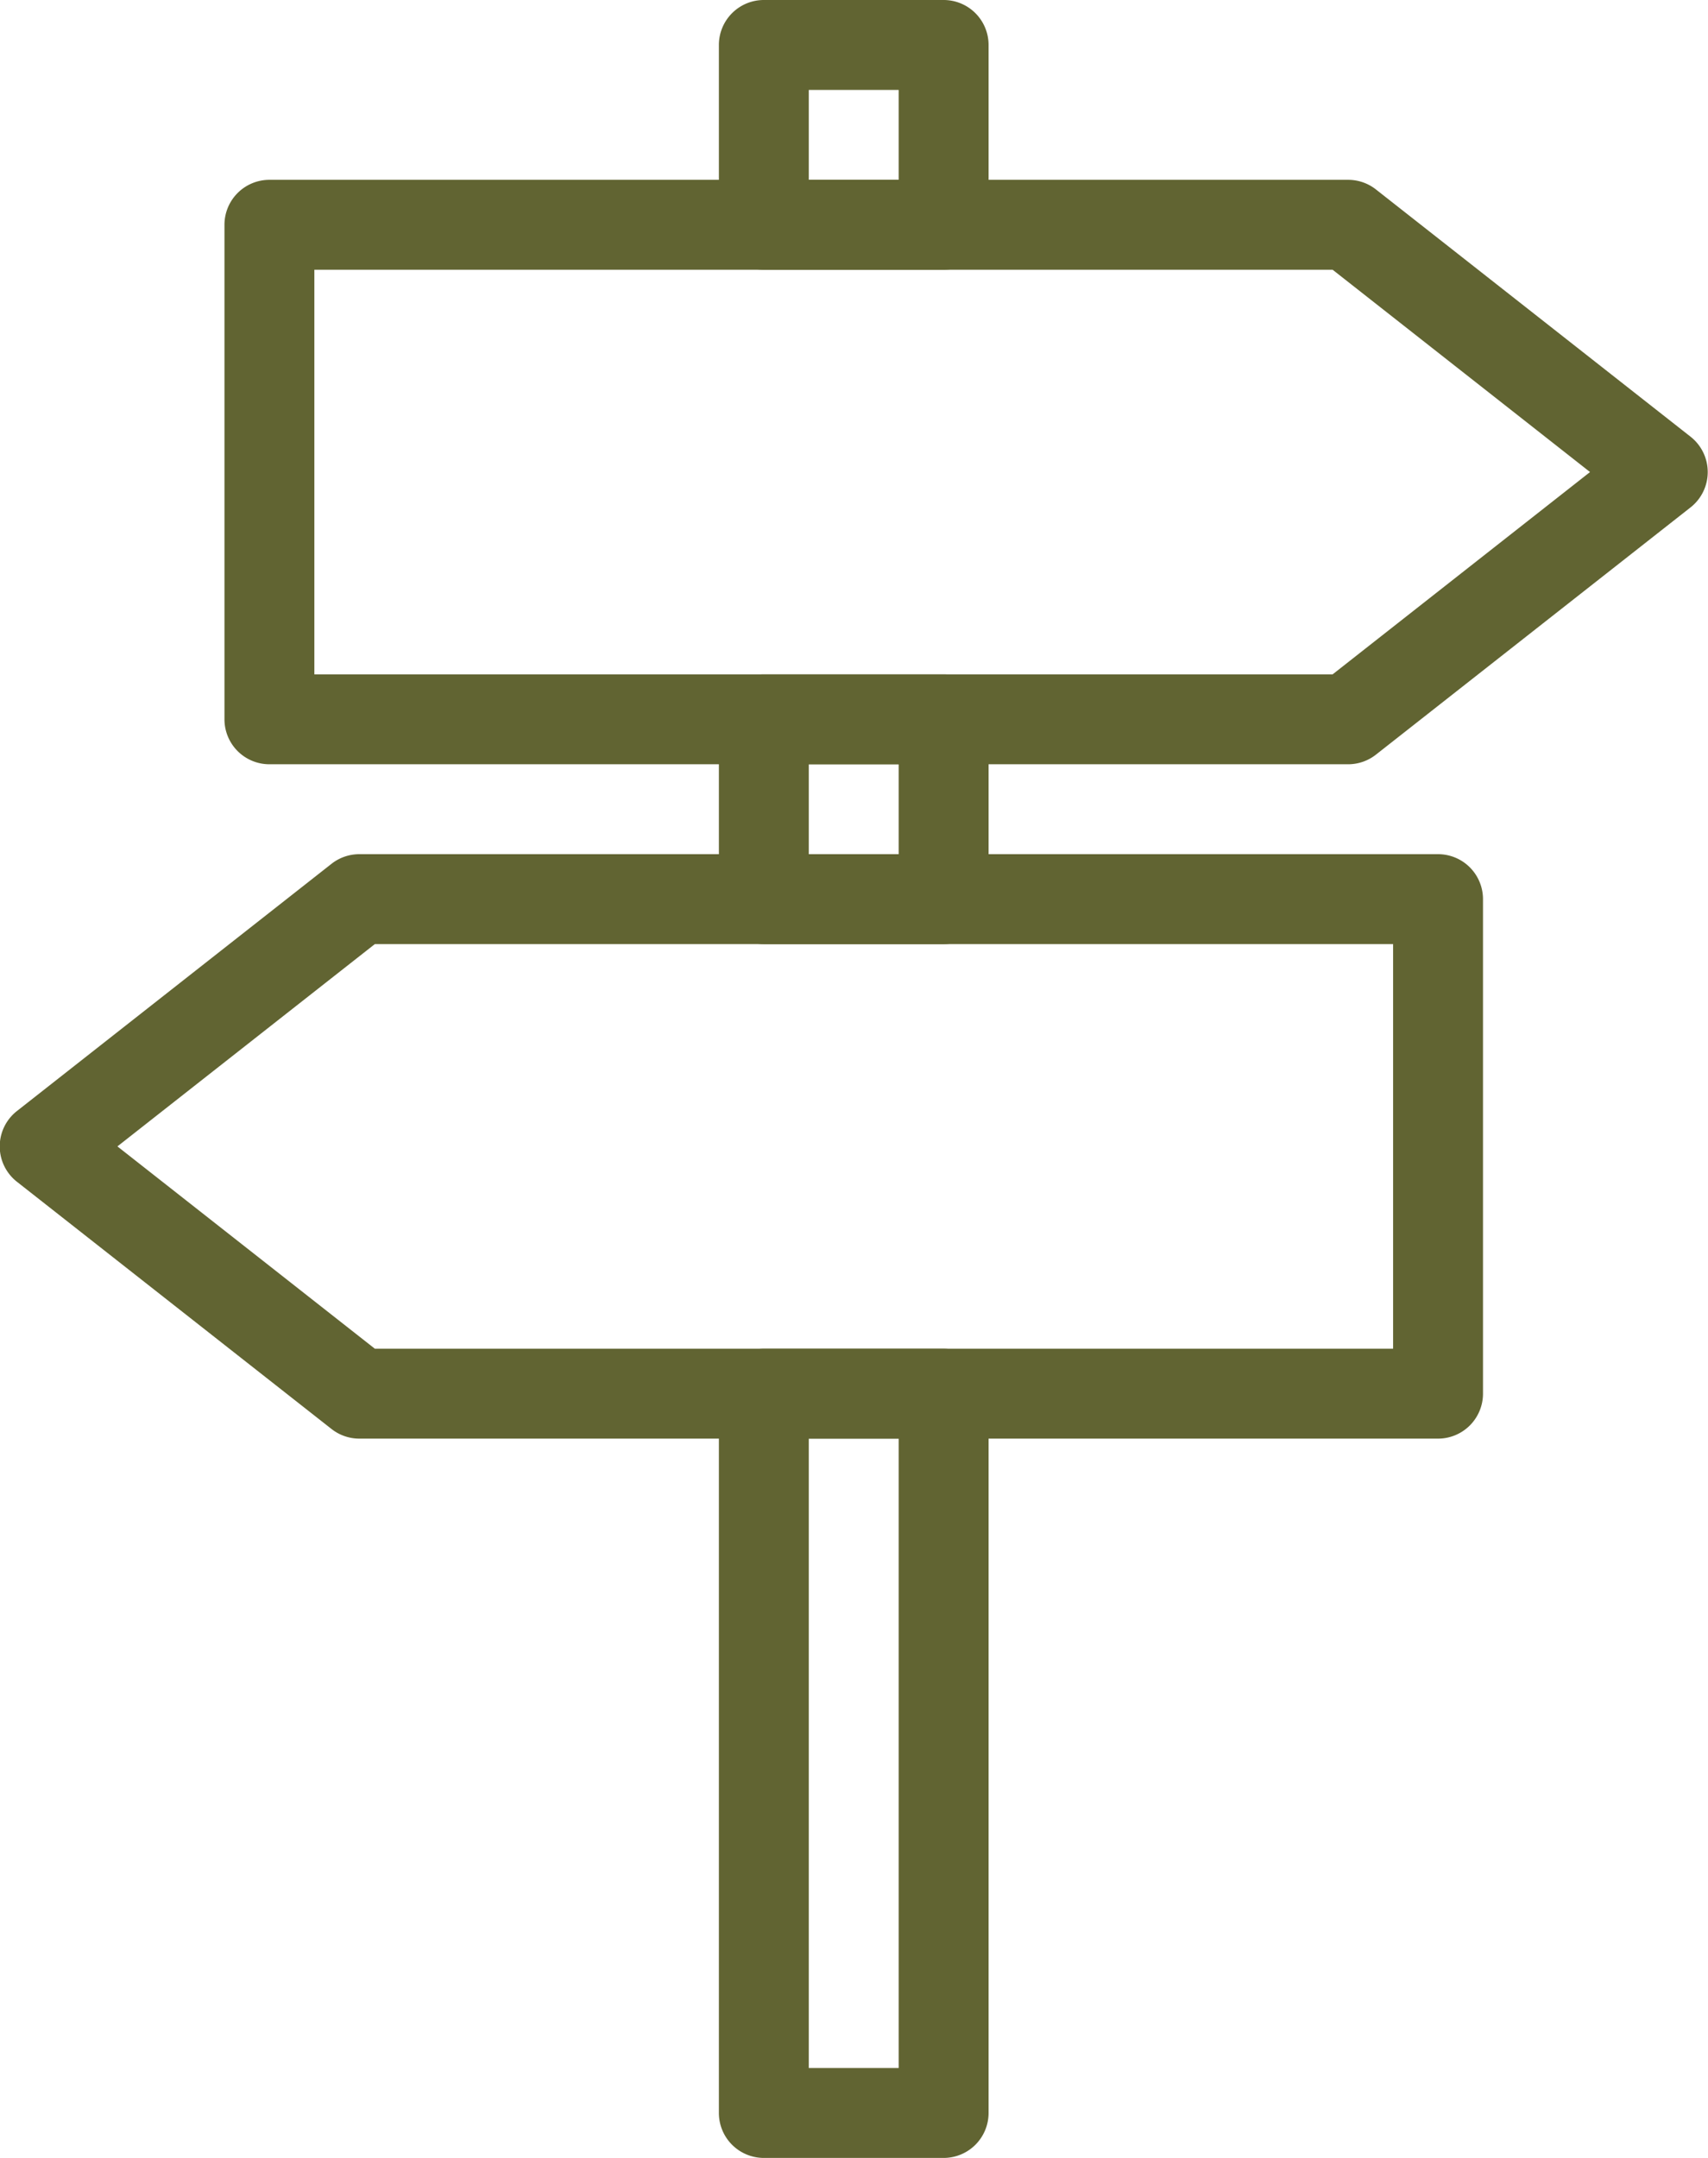 <?xml version="1.0" encoding="UTF-8"?>
<svg xmlns="http://www.w3.org/2000/svg" xmlns:xlink="http://www.w3.org/1999/xlink" id="Group_15982" data-name="Group 15982" width="76" height="96" viewBox="0 0 76 96">
  <defs>
    <clipPath id="clip-path">
      <rect id="Rectangle_428" data-name="Rectangle 428" width="76" height="96" fill="#616432"></rect>
    </clipPath>
  </defs>
  <g id="Group_15982-2" data-name="Group 15982" clip-path="url(#clip-path)">
    <path id="Path_21857" data-name="Path 21857" d="M60,34H12a2,2,0,0,1-2-2V10a2,2,0,0,1,2-2H60a2,2,0,0,1,1.235.427l14,11a2,2,0,0,1,0,3.146l-14,11A2,2,0,0,1,60,34M14,30H59.309l11.454-9L59.309,12H14Z" transform="translate(-0.012)" fill="#616432"></path>
    <path id="Path_21858" data-name="Path 21858" d="M64,64H16a2,2,0,0,1-1.235-.427l-14-11a2,2,0,0,1,0-3.146l14-11A2,2,0,0,1,16,38H64a2,2,0,0,1,2,2V62a2,2,0,0,1-2,2M16.691,60H62V42H16.691L5.237,51Z" transform="translate(-0.012)" fill="#616432"></path>
    <path id="Path_21859" data-name="Path 21859" d="M42,42H34a2,2,0,0,1-2-2V32a2,2,0,0,1,2-2h8a2,2,0,0,1,2,2v8a2,2,0,0,1-2,2m-6-4h4V34H36Z" transform="translate(-0.012)" fill="#616432"></path>
    <path id="Path_21860" data-name="Path 21860" d="M42,96H34a2,2,0,0,1-2-2V62a2,2,0,0,1,2-2h8a2,2,0,0,1,2,2V94a2,2,0,0,1-2,2m-6-4h4V64H36Z" transform="translate(-0.012)" fill="#616432"></path>
    <path id="Path_21861" data-name="Path 21861" d="M42,12H34a2,2,0,0,1-2-2V2a2,2,0,0,1,2-2h8a2,2,0,0,1,2,2v8a2,2,0,0,1-2,2M36,8h4V4H36Z" transform="translate(-0.012)" fill="#616432"></path>
  </g>
</svg>
